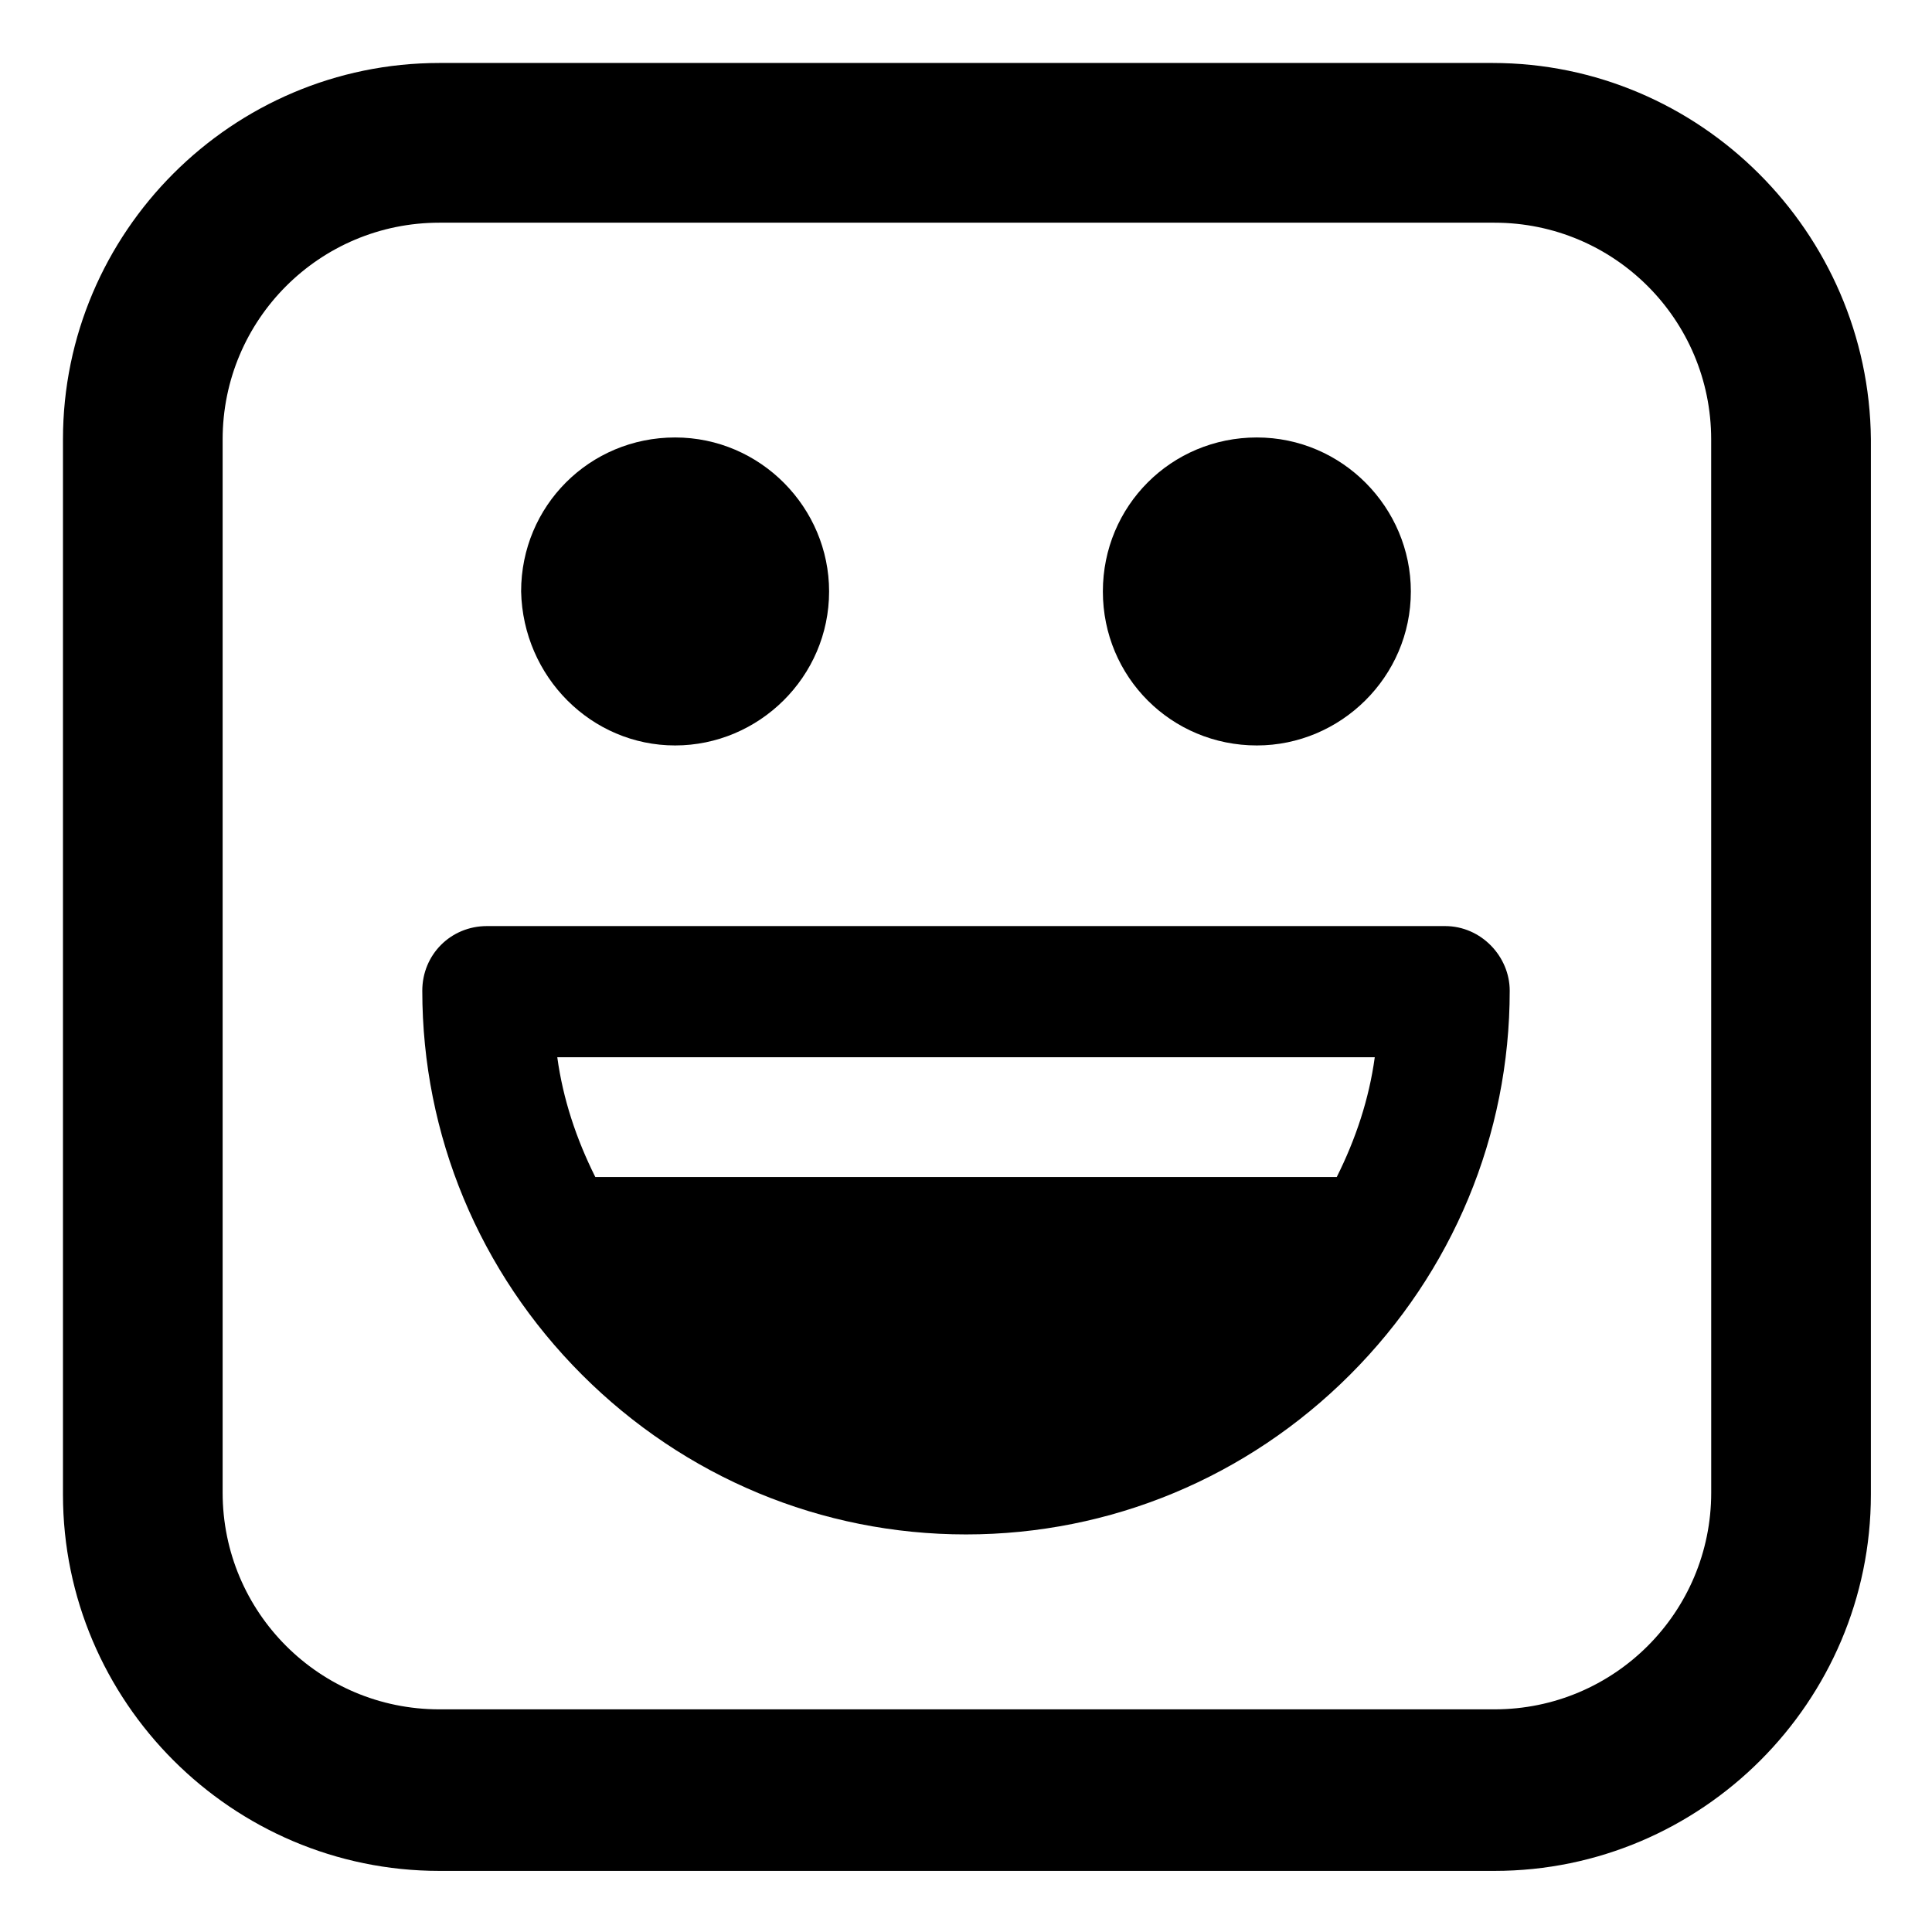 <?xml version="1.0" encoding="UTF-8"?>
<!-- Uploaded to: ICON Repo, www.svgrepo.com, Generator: ICON Repo Mixer Tools -->
<svg fill="#000000" width="800px" height="800px" version="1.1" viewBox="144 144 512 512" xmlns="http://www.w3.org/2000/svg">
 <g>
  <path d="m539.55 160.69h-279.11c-54.914 0-99.754 44.84-99.754 99.754v279.61c0 54.914 44.84 99.754 99.754 99.754h279.61c54.914 0 99.754-44.84 99.754-99.754l0.004-279.61c-0.504-54.914-45.344-99.754-100.26-99.754zm57.938 378.87c0 31.738-25.695 57.434-57.434 57.434h-279.62c-31.738 0-57.434-25.695-57.434-57.434v-279.11c0-31.738 25.695-57.434 57.434-57.434h279.61c31.738 0 57.434 25.695 57.434 57.434z"/>
  <path d="m322.91 341.55c22.168 0 40.809-18.137 40.809-40.809 0-22.168-18.137-40.809-40.809-40.809-22.672 0-40.809 18.137-40.809 40.809 0.504 22.672 18.641 40.809 40.809 40.809z"/>
  <path d="m477.08 341.55c22.168 0 40.809-18.137 40.809-40.809 0-22.168-18.137-40.809-40.809-40.809s-40.809 18.137-40.809 40.809 18.137 40.809 40.809 40.809z"/>
  <path d="m526.96 389.42h-253.92c-9.574 0-17.129 7.559-17.129 17.129 0 38.289 15.113 74.562 42.32 101.77 27.207 27.207 63.48 42.32 101.77 42.32s74.562-15.113 101.77-42.32c27.207-27.207 42.32-63.48 42.32-101.77 0-9.066-7.559-17.129-17.133-17.129zm-28.715 66.504h-196.48c-5.039-10.078-8.566-20.656-10.078-31.738h216.64c-1.512 11.082-5.035 21.66-10.074 31.738z"/>
 </g>
</svg>
